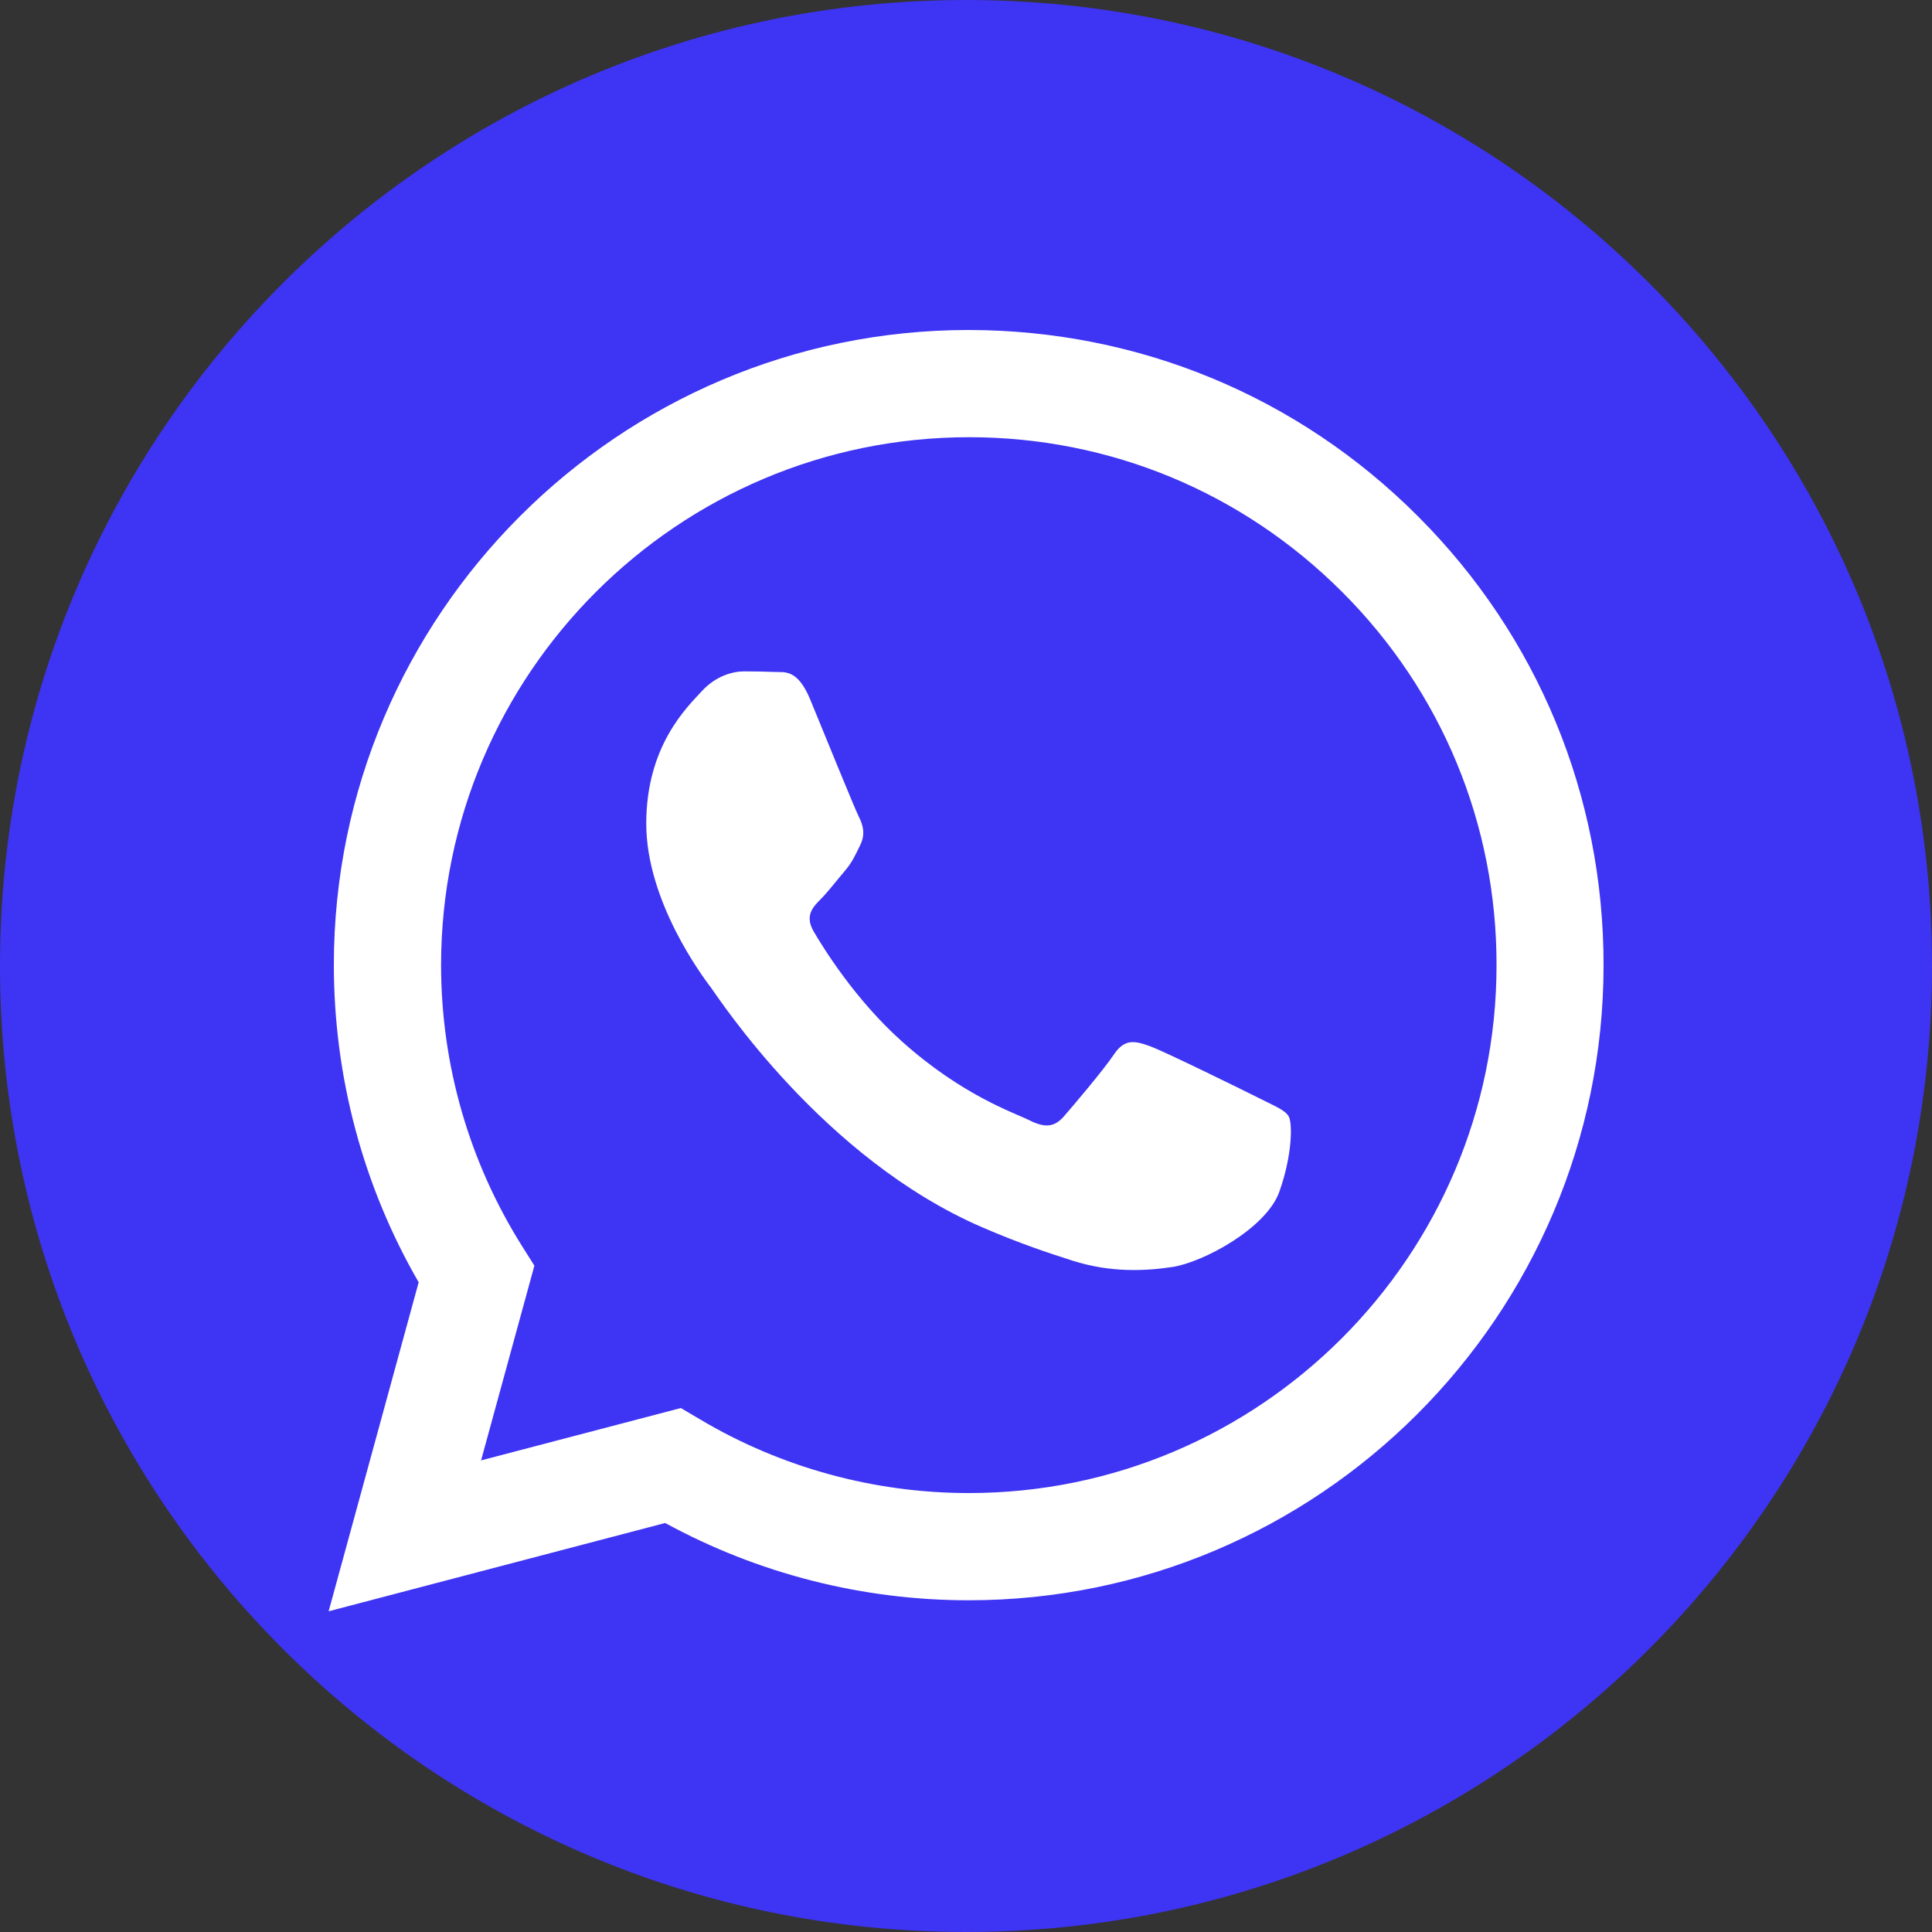 <svg viewBox="0 0 1000 1000" xml:space="preserve" xmlns="http://www.w3.org/2000/svg" enable-background="new 0 0 1000 1000"><rect x="0" y="0" width="1000" height="1000" fill="#333333" stroke="none"/><path d="M500 1000C223.9 1000 0 776.1 0 500S223.9 0 500 0s500 223.9 500 500-223.9 500-500 500z" fill="#3e34f3" class="fill-25d366"></path><path d="M733.9 267.2c-62-62.1-144.6-96.3-232.5-96.4-181.1 0-328.6 147.4-328.6 328.6 0 57.9 15.1 114.5 43.9 164.3L170.1 834l174.2-45.7c48 26.2 102 40 157 40h.1c181.1 0 328.5-147.4 328.6-328.6.1-87.8-34-170.4-96.1-232.5zM501.5 772.8h-.1c-49 0-97.1-13.2-139-38.1l-10-5.9L249 755.9l27.6-100.8-6.5-10.3c-27.3-43.5-41.8-93.7-41.8-145.4.1-150.6 122.6-273.1 273.3-273.1 73 0 141.5 28.5 193.1 80.1 51.6 51.6 80 120.3 79.9 193.2 0 150.7-122.6 273.2-273.1 273.2zm149.8-204.6c-8.2-4.1-48.6-24-56.1-26.7-7.5-2.7-13-4.1-18.5 4.1s-21.2 26.7-26 32.2c-4.8 5.5-9.6 6.2-17.8 2.1-8.2-4.1-34.7-12.8-66-40.8-24.4-21.8-40.9-48.7-45.7-56.9-4.8-8.2-.5-12.7 3.6-16.8 3.7-3.7 8.2-9.6 12.3-14.4 4.1-4.8 5.5-8.2 8.2-13.7 2.7-5.5 1.4-10.3-.7-14.4-2.1-4.1-18.5-44.5-25.3-61-6.7-16-13.4-13.8-18.5-14.1-4.8-.2-10.3-.3-15.7-.3-5.5 0-14.4 2.1-21.9 10.3-7.5 8.2-28.7 28.1-28.7 68.5s29.4 79.5 33.5 84.9c4.1 5.5 57.9 88.4 140.3 124 19.6 8.5 34.9 13.5 46.8 17.3 19.7 6.3 37.6 5.4 51.7 3.3 15.8-2.4 48.6-19.9 55.4-39 6.8-19.2 6.8-35.6 4.8-39-2-3.4-7.5-5.4-15.7-9.6z" fill-rule="evenodd" clip-rule="evenodd" fill="#ffffff" class="fill-ffffff"></path></svg>